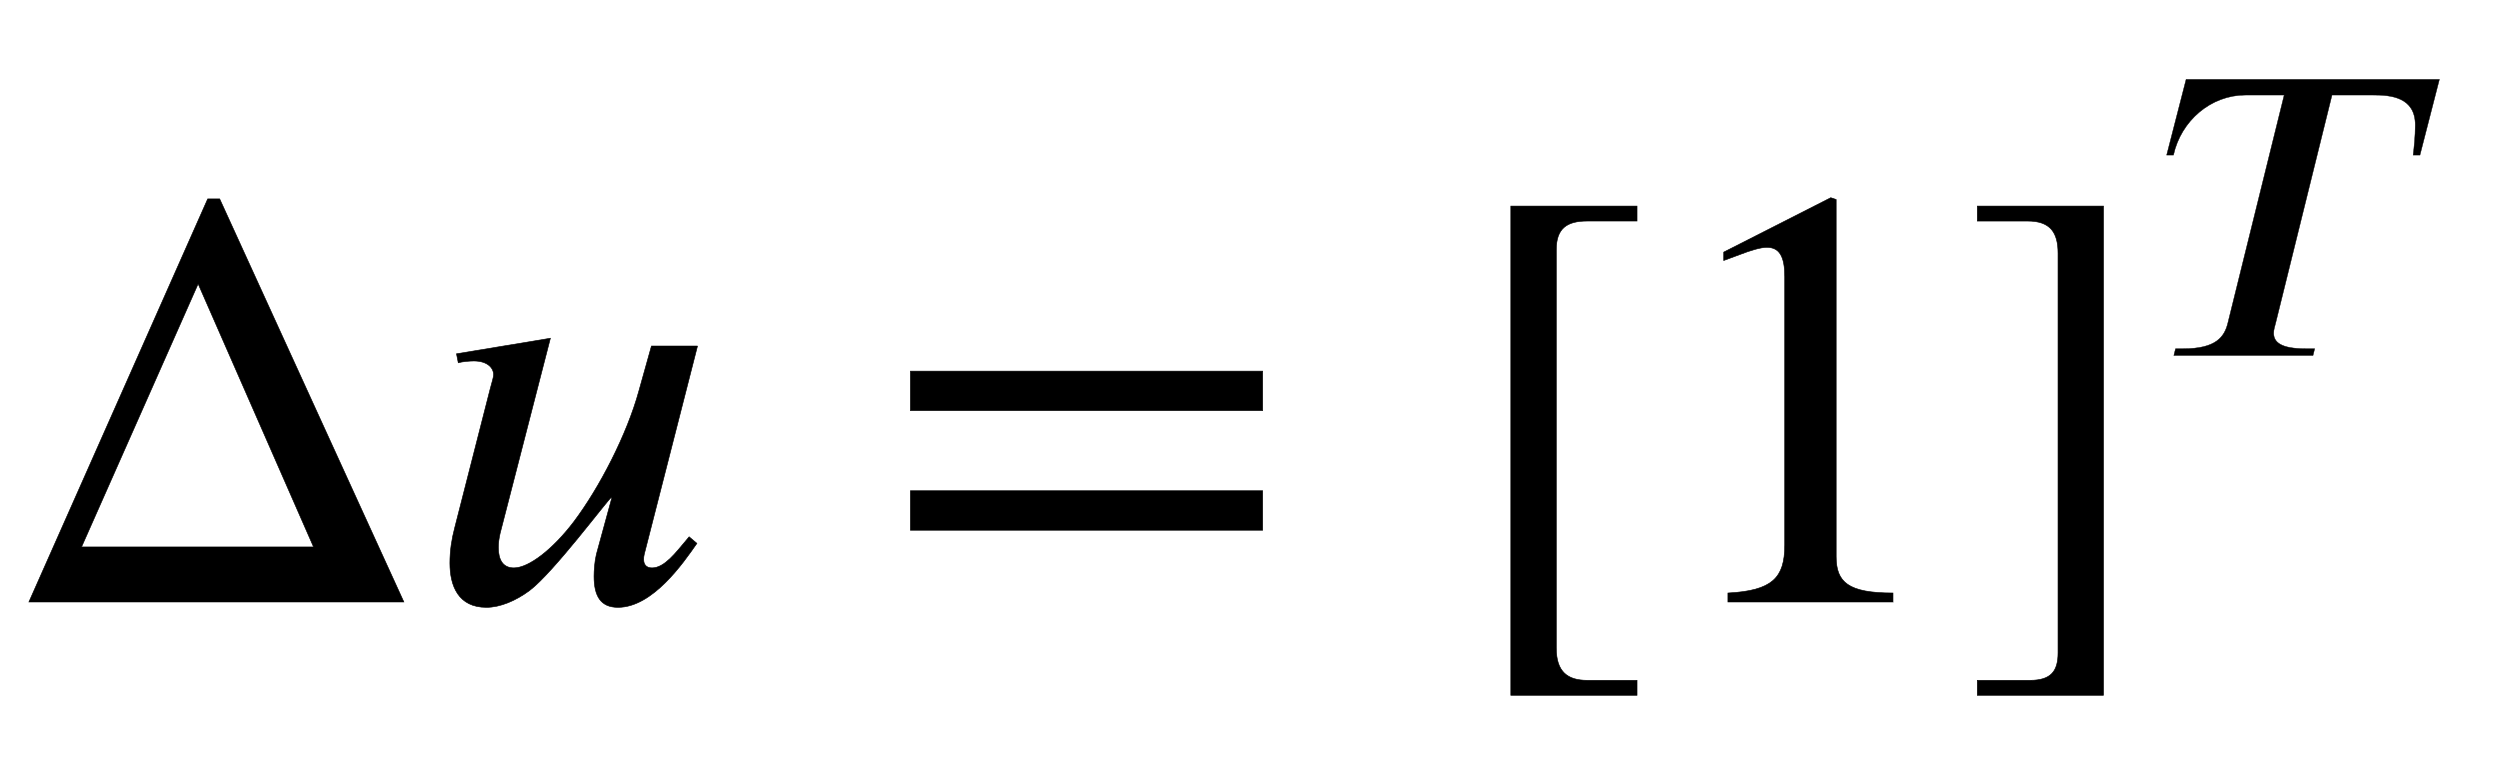 <svg xmlns:xlink="http://www.w3.org/1999/xlink" width="9.708ex" height="3.009ex" style="vertical-align: -0.671ex;" viewBox="0 -1006.6 4179.7 1295.7" role="img" focusable="false" xmlns="http://www.w3.org/2000/svg" aria-labelledby="MathJax-SVG-1-Title">
<title id="MathJax-SVG-1-Title">normal upper Delta u equals left-bracket 1 right-bracket Superscript upper T</title>
<defs aria-hidden="true">
<path stroke-width="1" id="E1-STIXWEBMAIN-394" d="M675 0h-627l299 674h20zM524 92l-193 440l-195 -440h388Z"></path>
<path stroke-width="1" id="E1-STIXWEBNORMALI-1D462" d="M444 428l-89 -348c-1 -4 -1 -6 -1 -9c0 -8 4 -14 14 -14c21 0 40 26 57 46l5 6l13 -11c-23 -33 -74 -107 -132 -107c-29 0 -40 19 -40 52c0 9 1 25 4 37l26 95h-1c-7 -5 -97 -126 -137 -156c-23 -17 -49 -28 -72 -28c-47 0 -61 36 -61 74c0 21 3 40 8 59l59 231 c4 15 6 21 6 25c0 12 -11 23 -33 23c-7 0 -19 -1 -26 -3l-3 15l157 26l-84 -326c-2 -9 -3 -16 -3 -24c0 -21 8 -34 26 -34c25 0 65 31 100 77c43 57 89 146 109 219l21 75h77Z"></path>
<path stroke-width="1" id="E1-STIXWEBMAIN-3D" d="M637 320h-589v66h589v-66zM637 120h-589v66h589v-66Z"></path>
<path stroke-width="1" id="E1-STIXWEBMAIN-5B" d="M299 -156h-211v818h211v-25h-83c-34 0 -52 -12 -52 -48v-666c0 -40 19 -54 52 -54h83v-25Z"></path>
<path stroke-width="1" id="E1-STIXWEBMAIN-31" d="M394 0h-276v15c74 4 95 25 95 80v449c0 34 -9 49 -30 49c-10 0 -27 -5 -45 -12l-27 -10v14l179 91l9 -3v-597c0 -43 20 -61 95 -61v-15Z"></path>
<path stroke-width="1" id="E1-STIXWEBMAIN-5D" d="M245 -156h-211v25h88c35 0 47 15 47 46v668c0 35 -13 54 -51 54h-84v25h211v-818Z"></path>
<path stroke-width="1" id="E1-STIXWEBNORMALI-1D447" d="M670 653l-46 -179h-16c2 17 5 44 5 71c0 66 -58 71 -99 71h-98l-133 -538c-2 -9 -5 -16 -5 -25c0 -21 16 -37 76 -37h21l-4 -16h-329l4 16h18c78 0 98 28 106 62l133 538h-91c-83 0 -153 -61 -171 -142h-16l46 179h599Z"></path>
</defs>
<g stroke="currentColor" fill="currentColor" stroke-width="0" transform="matrix(1 0 0 -1 0 0)" aria-hidden="true">
 <use xlink:href="#E1-STIXWEBMAIN-394" x="0" y="0"></use>
 <use xlink:href="#E1-STIXWEBNORMALI-1D462" x="722" y="0"></use>
 <use xlink:href="#E1-STIXWEBMAIN-3D" x="1474" y="0"></use>
 <use xlink:href="#E1-STIXWEBMAIN-5B" x="2438" y="0"></use>
 <use xlink:href="#E1-STIXWEBMAIN-31" x="2771" y="0"></use>
<g transform="translate(3272,0)">
 <use xlink:href="#E1-STIXWEBMAIN-5D" x="0" y="0"></use>
 <use transform="scale(0.707)" xlink:href="#E1-STIXWEBNORMALI-1D447" x="471" y="583"></use>
</g>
</g>
</svg>